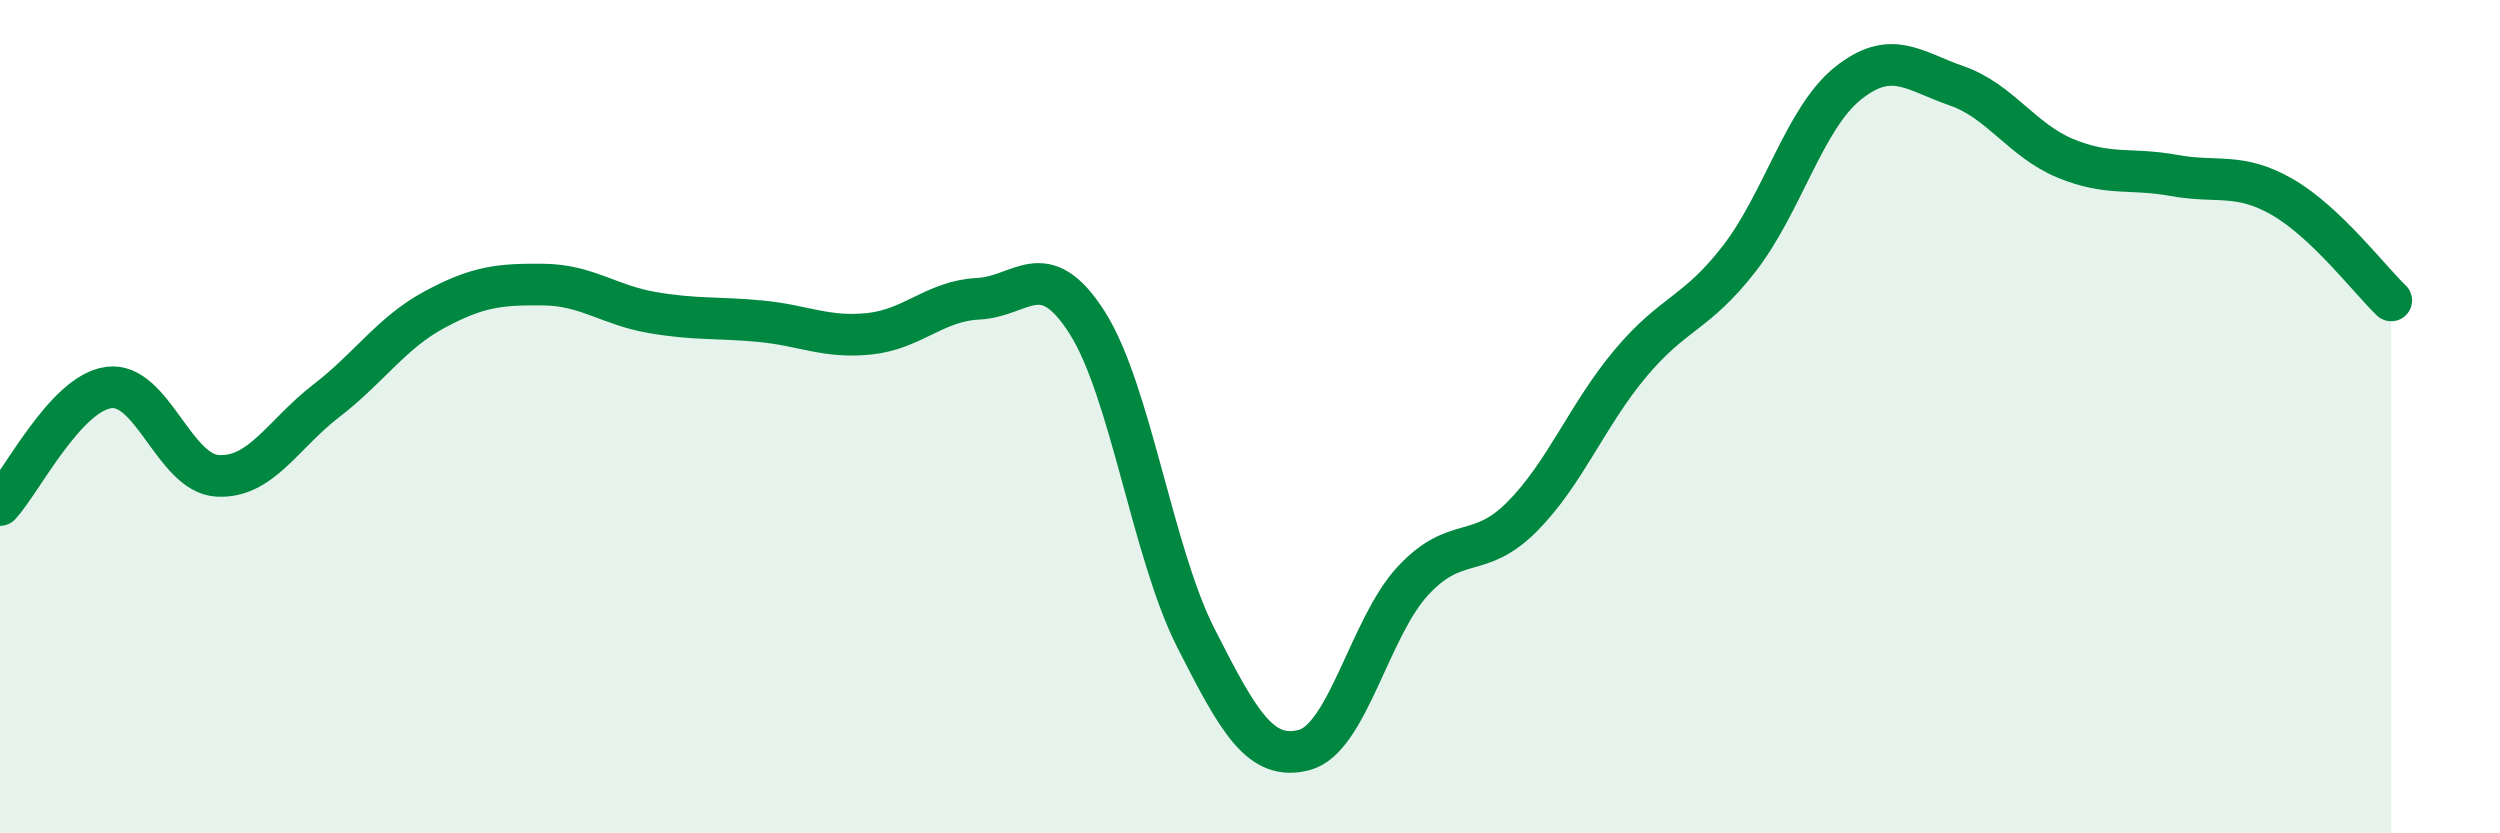 
    <svg width="60" height="20" viewBox="0 0 60 20" xmlns="http://www.w3.org/2000/svg">
      <path
        d="M 0,12.12 C 0.52,11.56 1.57,9.44 2.61,9.3 C 3.65,9.16 4.18,11.36 5.22,11.42 C 6.26,11.48 6.79,10.42 7.83,9.62 C 8.87,8.82 9.39,7.99 10.43,7.43 C 11.47,6.87 12,6.82 13.04,6.83 C 14.08,6.84 14.61,7.32 15.65,7.5 C 16.69,7.68 17.22,7.61 18.26,7.71 C 19.3,7.81 19.83,8.12 20.87,8.01 C 21.91,7.9 22.44,7.22 23.48,7.17 C 24.52,7.12 25.05,6.11 26.09,7.74 C 27.13,9.37 27.66,13.26 28.7,15.31 C 29.74,17.36 30.26,18.27 31.3,18 C 32.34,17.73 32.87,15.06 33.91,13.94 C 34.95,12.82 35.48,13.45 36.52,12.41 C 37.56,11.37 38.09,9.96 39.13,8.72 C 40.17,7.48 40.7,7.55 41.74,6.21 C 42.78,4.87 43.31,2.83 44.35,2 C 45.39,1.17 45.92,1.7 46.96,2.06 C 48,2.42 48.53,3.37 49.57,3.8 C 50.61,4.23 51.13,4.02 52.17,4.21 C 53.21,4.4 53.74,4.13 54.78,4.73 C 55.82,5.33 56.87,6.71 57.39,7.21L57.39 20L0 20Z"
        fill="#008740"
        opacity="0.1"
        stroke-linecap="round"
        stroke-linejoin="round"
      />
      <path
        d="M 0,12.12 C 0.52,11.56 1.57,9.44 2.61,9.3 C 3.65,9.16 4.18,11.36 5.22,11.42 C 6.26,11.48 6.79,10.42 7.83,9.62 C 8.87,8.82 9.39,7.99 10.43,7.43 C 11.47,6.87 12,6.82 13.04,6.83 C 14.08,6.84 14.61,7.32 15.65,7.5 C 16.69,7.68 17.22,7.61 18.26,7.71 C 19.3,7.81 19.83,8.12 20.87,8.01 C 21.91,7.9 22.44,7.22 23.48,7.17 C 24.52,7.12 25.05,6.11 26.09,7.74 C 27.13,9.37 27.66,13.26 28.7,15.31 C 29.74,17.36 30.26,18.27 31.3,18 C 32.34,17.73 32.87,15.06 33.91,13.94 C 34.95,12.82 35.48,13.45 36.52,12.41 C 37.56,11.37 38.09,9.96 39.13,8.72 C 40.17,7.48 40.7,7.55 41.74,6.21 C 42.78,4.87 43.31,2.83 44.35,2 C 45.39,1.17 45.92,1.7 46.96,2.06 C 48,2.42 48.53,3.37 49.57,3.8 C 50.61,4.23 51.13,4.02 52.17,4.21 C 53.21,4.4 53.74,4.13 54.78,4.73 C 55.82,5.33 56.87,6.71 57.39,7.21"
        stroke="#008740"
        stroke-width="1"
        fill="none"
        stroke-linecap="round"
        stroke-linejoin="round"
      />
    </svg>
  